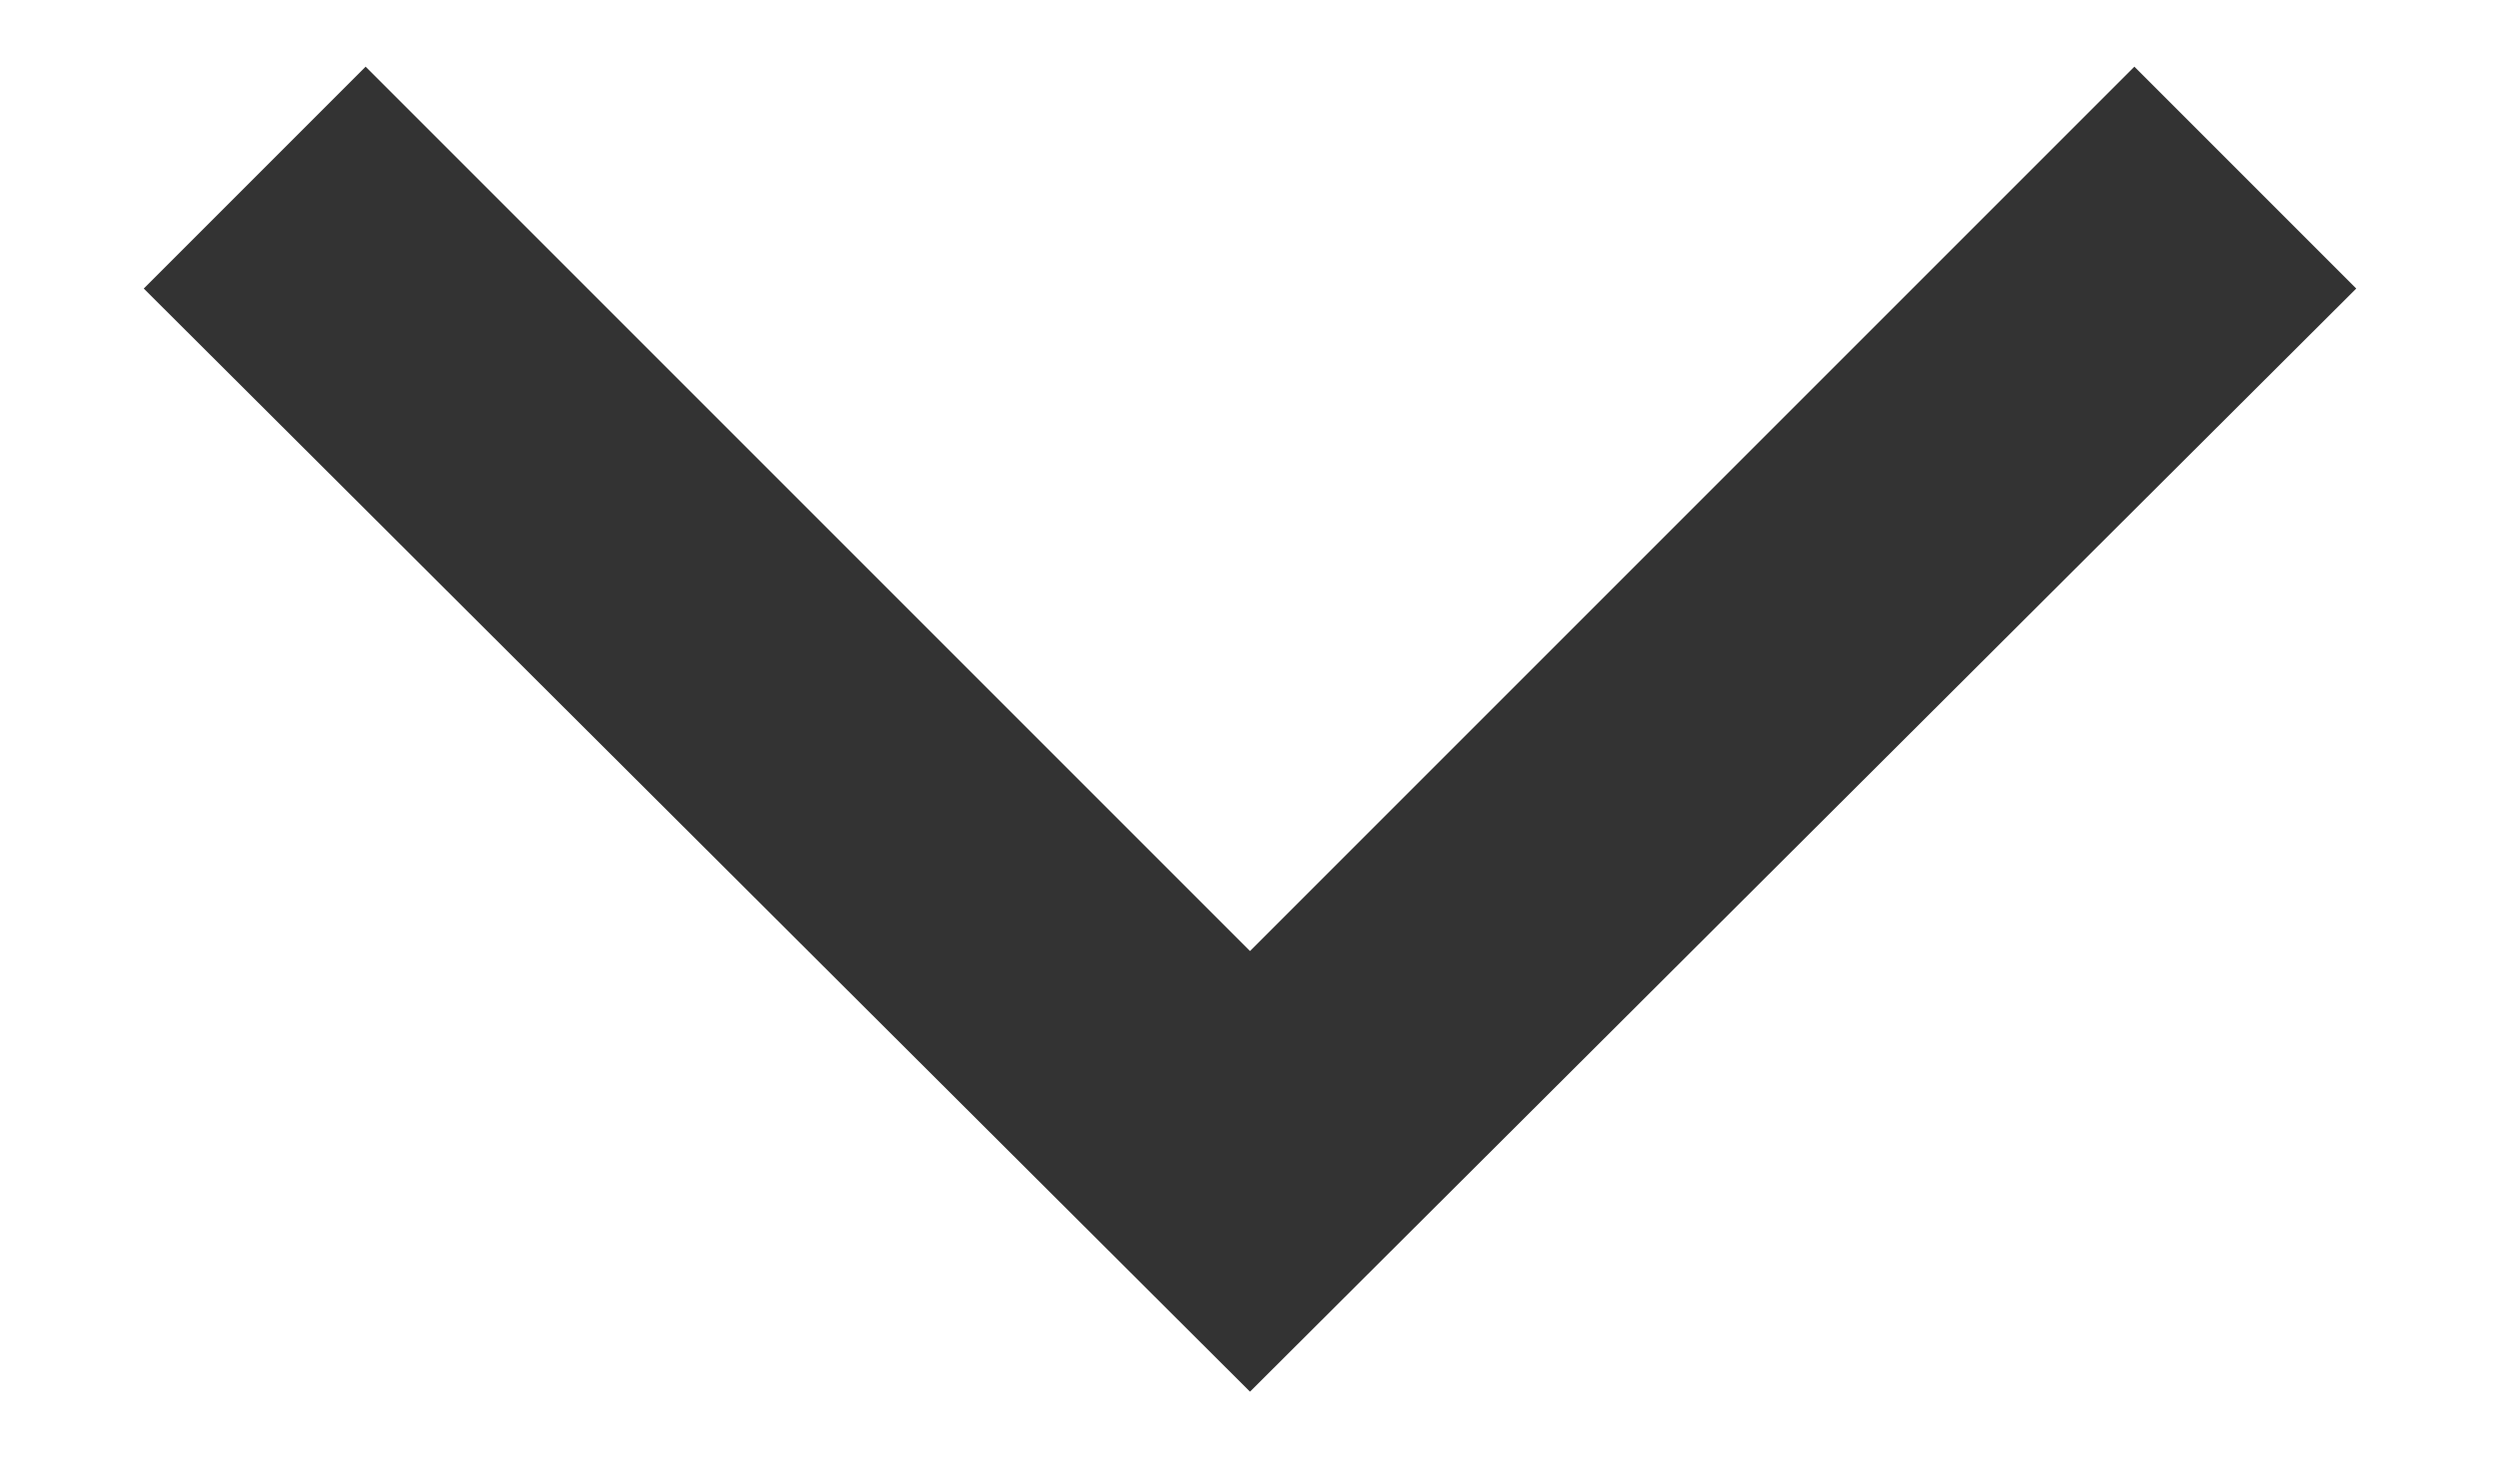 <svg xmlns="http://www.w3.org/2000/svg" xmlns:xlink="http://www.w3.org/1999/xlink" width="12px" height="7px" viewBox="0 0 12 7" version="1.1">
    <!-- Generator: Sketch 50.2 (55047) - http://www.bohemiancoding.com/sketch -->
    <title>Dropdown</title>
    <desc>Created with Sketch.</desc>
    <defs>
        <style>
        .colour-class{fill:#333333;}
        </style>
    </defs>    
    <g id="Page-1" stroke="none" stroke-width="1" fill="none" fill-rule="evenodd">
        <g id="Dropdown" fill="#FFFFFF" class="colour-class" fill-rule="nonzero">
            <polygon id="Line" points="1.755 0.32 0.69 1.385 6 6.68 11.31 1.385 10.245 0.32 6 4.565"/>
        </g>
    </g>
</svg>